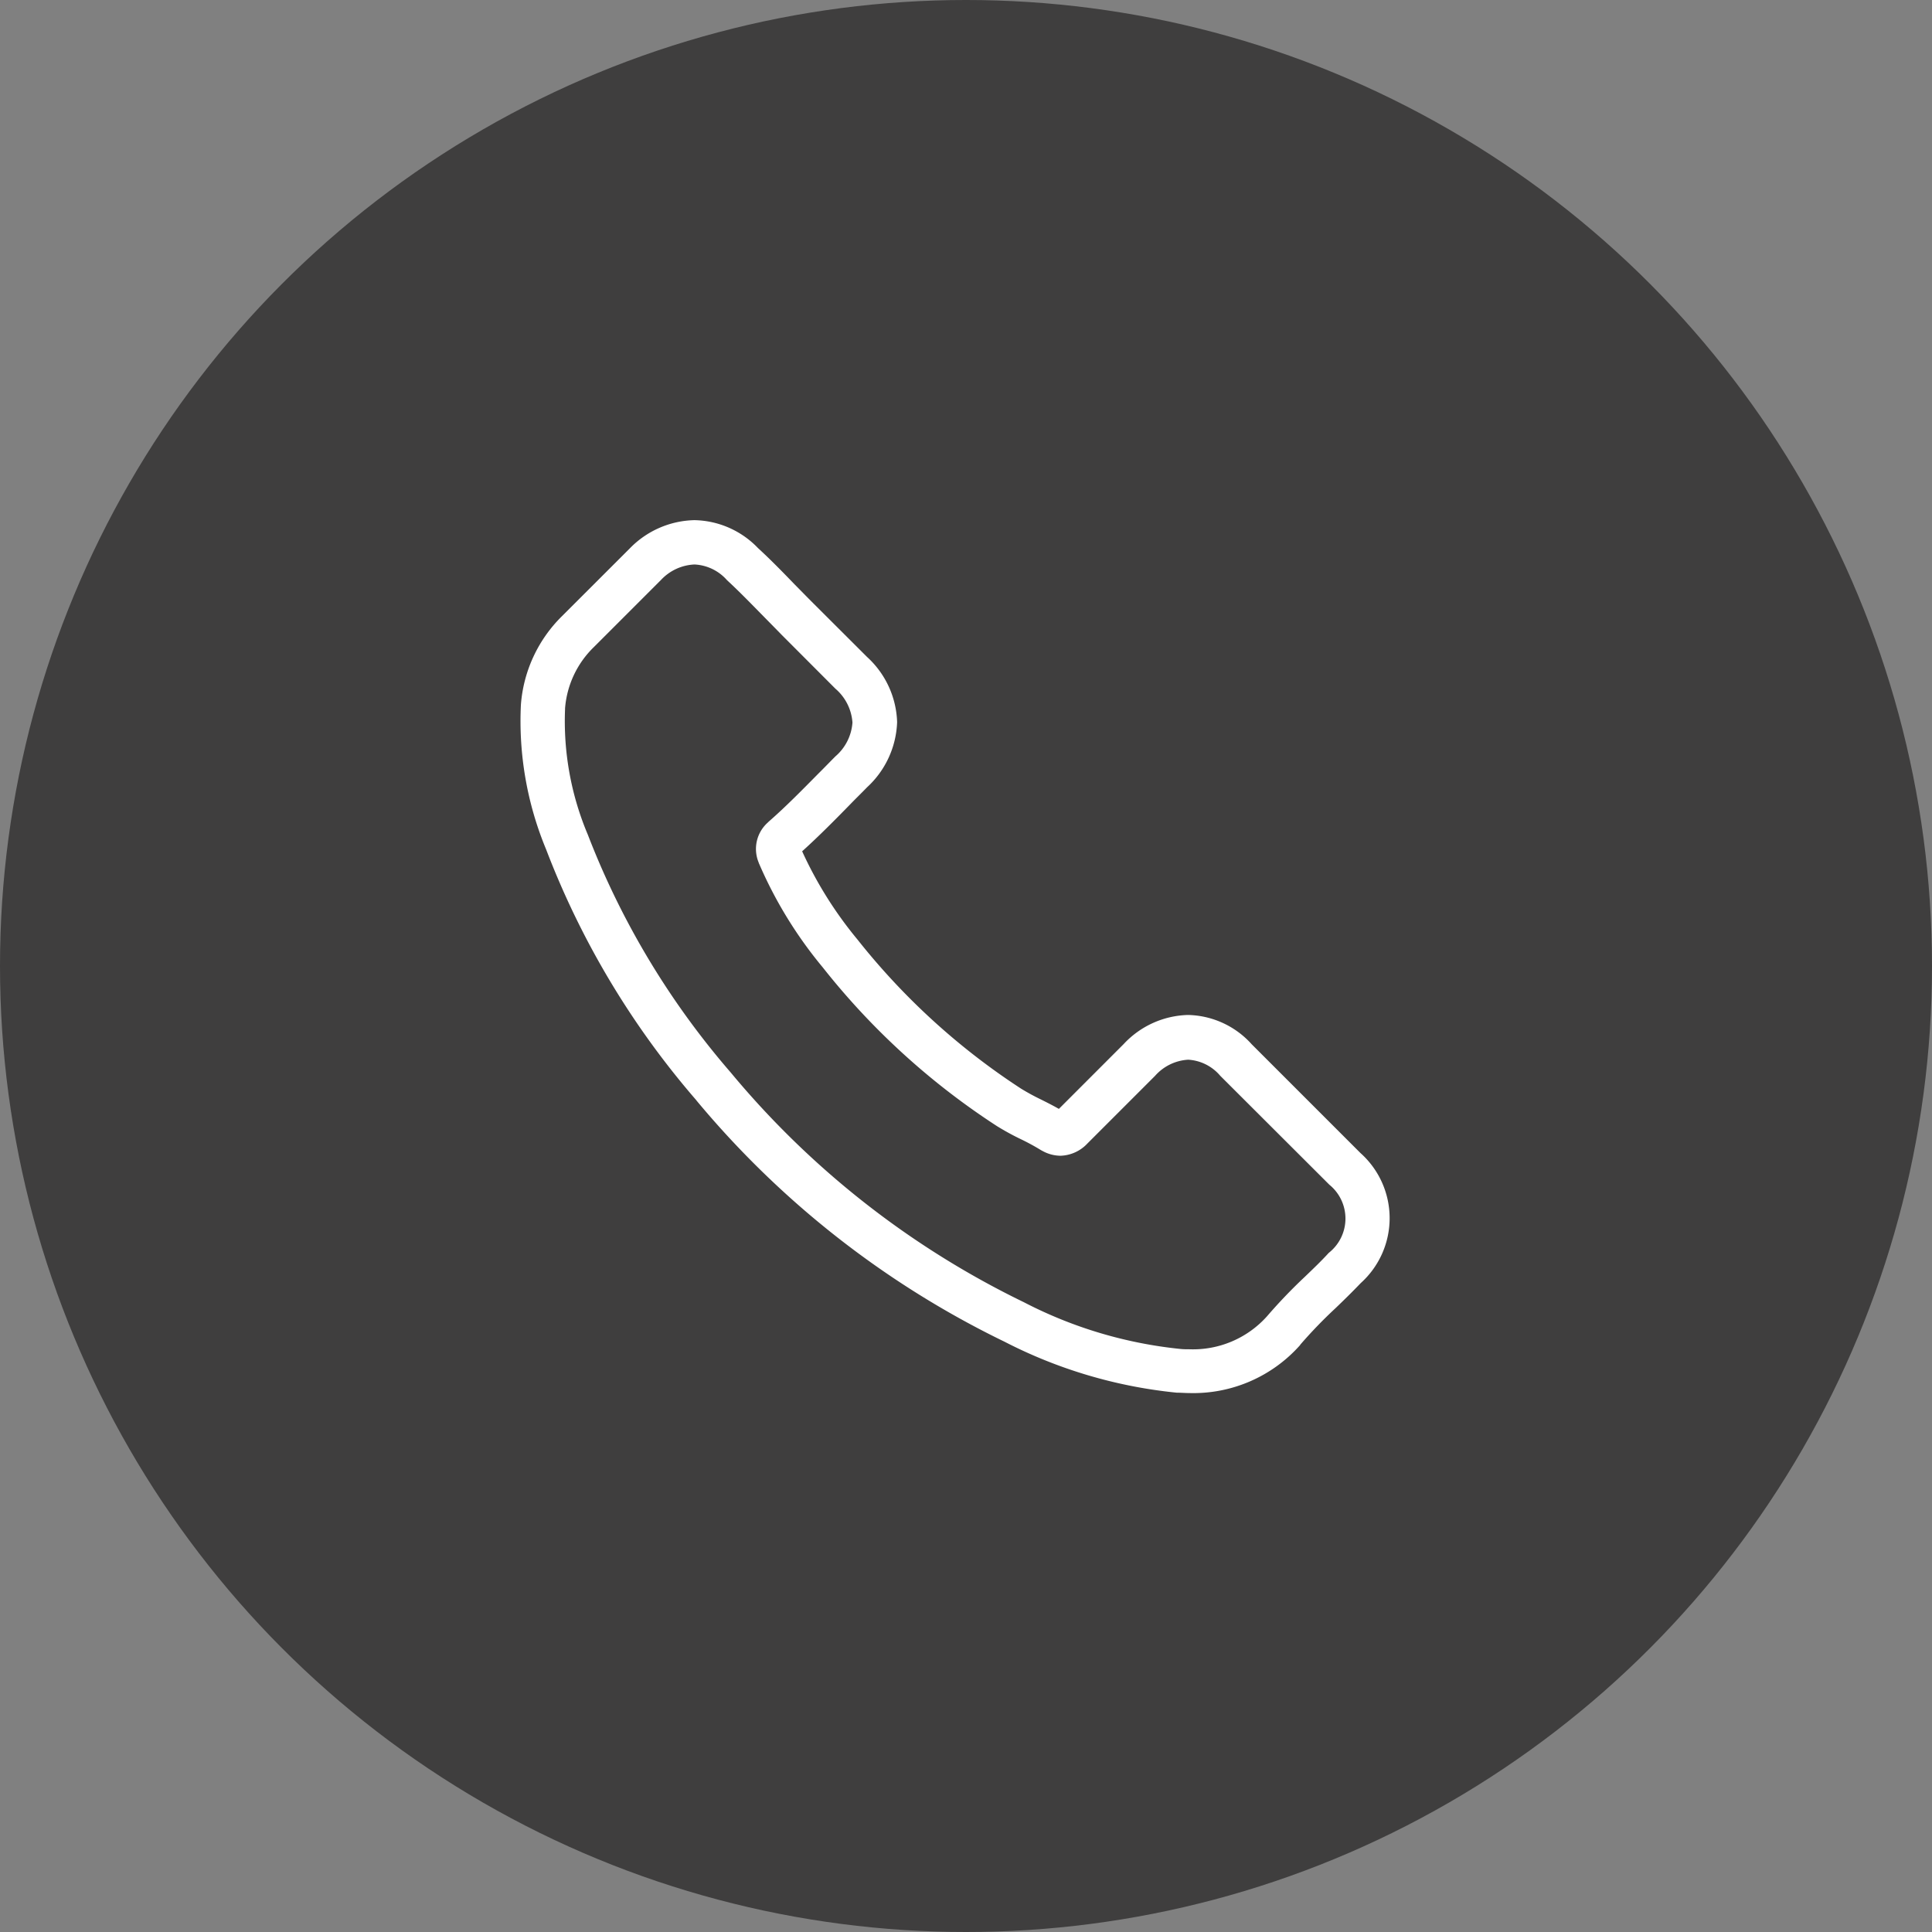 <svg xmlns="http://www.w3.org/2000/svg" xmlns:xlink="http://www.w3.org/1999/xlink" width="52" height="52" viewBox="0 0 52 52">
  <rect x="0" y="0" width="52" height="52" fill="#808080" stroke="none"/>
  <defs>
    <clipPath id="clip-path">
      <rect id="Rechteck_9" data-name="Rechteck 9" width="23.405" height="23.494" fill="#fff"/>
    </clipPath>
  </defs>
  <g id="Gruppe_30" data-name="Gruppe 30" transform="translate(-1804 -785)">
    <circle id="Ellipse_1" data-name="Ellipse 1" cx="26" cy="26" r="26" transform="translate(1804 785)" fill="#3f3e3e"/>
    <g id="Gruppe_29" data-name="Gruppe 29" transform="translate(1818 799)">
      <g id="Gruppe_28" data-name="Gruppe 28" clip-path="url(#clip-path)">
        <path id="Pfad_25" data-name="Pfad 25" d="M4.743,15.617a24.925,24.925,0,0,0,8.291,6.494,12.9,12.9,0,0,0,4.639,1.373c.112,0,.219.01.331.01a3.842,3.842,0,0,0,2.979-1.28A.106.106,0,0,0,21,22.189a12.544,12.544,0,0,1,.94-.974c.229-.219.462-.448.686-.682a2.351,2.351,0,0,0-.01-3.5l-2.926-2.926a2.368,2.368,0,0,0-1.714-.789,2.448,2.448,0,0,0-1.733.784L14.5,15.846c-.161-.092-.326-.175-.482-.253a6.02,6.02,0,0,1-.536-.292A18.445,18.445,0,0,1,9.08,11.289a10.622,10.622,0,0,1-1.49-2.376c.458-.414.886-.847,1.3-1.271.146-.151.3-.3.448-.453a2.5,2.5,0,0,0,.808-1.753,2.476,2.476,0,0,0-.808-1.753L7.887,2.235c-.17-.17-.331-.336-.5-.506C7.07,1.4,6.734,1.056,6.4.75A2.427,2.427,0,0,0,4.689,0,2.5,2.5,0,0,0,2.956.755L1.135,2.575A3.741,3.741,0,0,0,.02,4.97,9.01,9.01,0,0,0,.7,8.865a22.658,22.658,0,0,0,4.045,6.752M1.208,5.073a2.575,2.575,0,0,1,.774-1.655L3.793,1.607a1.311,1.311,0,0,1,.9-.414,1.244,1.244,0,0,1,.876.424c.326.3.633.618.964.954.166.17.336.341.506.516L8.486,4.537a1.322,1.322,0,0,1,.458.91,1.322,1.322,0,0,1-.458.91c-.151.151-.3.307-.453.458-.453.458-.876.891-1.344,1.3l-.024.024a.952.952,0,0,0-.243,1.081c0,.015.01.024.015.039a11.457,11.457,0,0,0,1.709,2.78,19.467,19.467,0,0,0,4.693,4.274,6.969,6.969,0,0,0,.643.351,6.02,6.02,0,0,1,.536.292l.054.029a1.018,1.018,0,0,0,.472.122,1.033,1.033,0,0,0,.725-.331l1.821-1.821a1.288,1.288,0,0,1,.891-.433,1.223,1.223,0,0,1,.862.433l2.936,2.931a1.174,1.174,0,0,1-.015,1.835c-.2.219-.419.428-.647.647A14.019,14.019,0,0,0,20.1,21.43a2.673,2.673,0,0,1-2.088.886c-.083,0-.17,0-.253-.01a11.723,11.723,0,0,1-4.2-1.256,23.678,23.678,0,0,1-7.891-6.183,21.687,21.687,0,0,1-3.846-6.4,7.852,7.852,0,0,1-.613-3.393" transform="translate(0)" fill="#fff"/>
      </g>
    </g>
  </g>
</svg>

